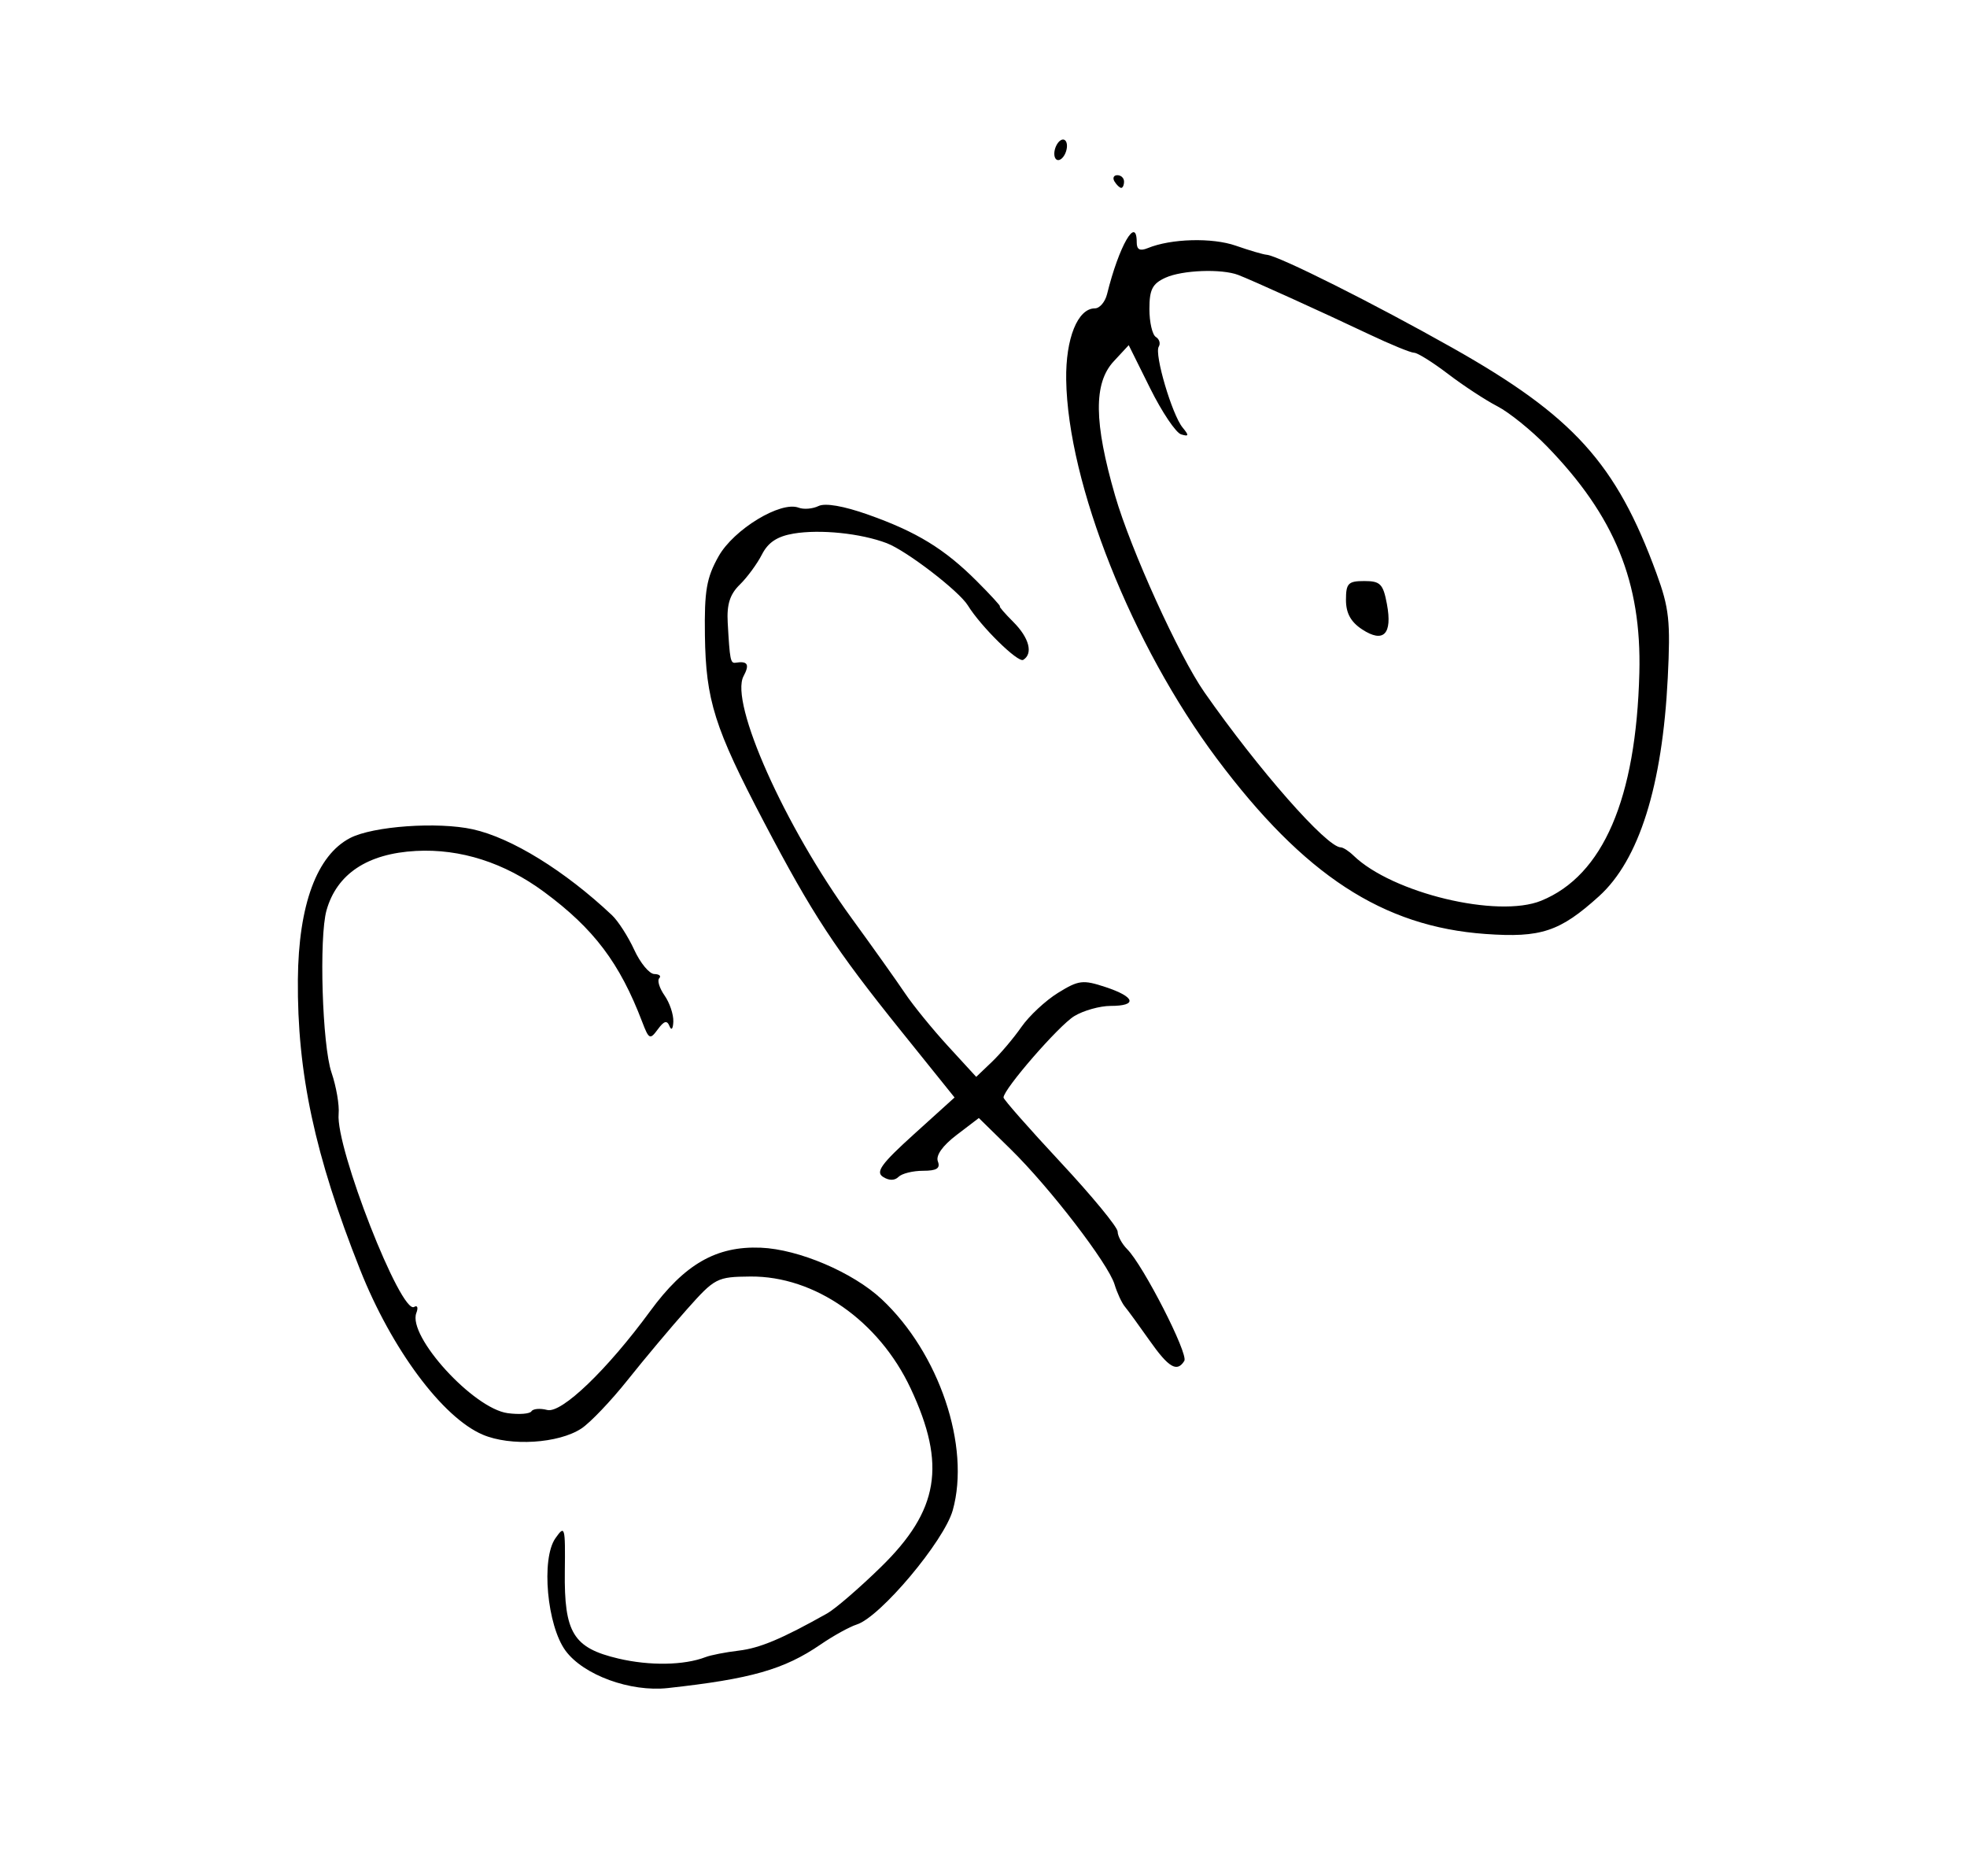 <svg xmlns="http://www.w3.org/2000/svg" viewBox="0 0 365 348"><path d="M197.99 27.07c0 .97-.53 2.092-1.177 2.492-.647.4-1.176-.067-1.176-1.038 0-.97.53-2.092 1.176-2.492.648-.4 1.177.067 1.177 1.038zm10.589 6.61c0 .647-.233 1.177-.519 1.177s-.846-.53-1.246-1.177-.166-1.176.519-1.176 1.246.529 1.246 1.176zm2.353 11.303c0 1.338.602 1.644 2.06 1.047 4.311-1.768 11.951-1.976 16.332-.444 2.504.875 5.081 1.633 5.728 1.683 2.186.169 19.911 9.053 34.557 17.32 22.371 12.627 30.31 21.409 37.761 41.77 2.367 6.466 2.627 8.869 2.102 19.414-.998 20.055-5.326 33.795-12.762 40.516-7.269 6.57-10.766 7.73-21.066 6.996-19.038-1.358-33.668-10.907-49.85-32.536-15.725-21.016-27.662-51.044-27.95-70.308-.116-7.643 2.136-13.23 5.33-13.23.881 0 1.895-1.19 2.255-2.646 2.2-8.918 5.504-14.67 5.504-9.581zm5.35 6.534c-2.442 1.113-2.997 2.19-2.997 5.814 0 2.446.538 4.78 1.196 5.187.658.406.899 1.22.535 1.808-.848 1.373 2.475 12.628 4.428 14.995 1.23 1.49 1.182 1.712-.276 1.27-.97-.294-3.555-4.138-5.743-8.543l-3.978-8.008-2.787 3.006c-3.753 4.047-3.676 11.316.263 24.926 2.886 9.972 11.858 29.724 16.56 36.457 10.027 14.355 22.697 28.764 25.31 28.786.44.004 1.499.684 2.354 1.513 7.187 6.968 26.764 11.68 34.845 8.385 11.479-4.678 17.61-18.907 18.208-42.253.431-16.86-4.567-29.107-17.17-42.075-2.865-2.947-6.995-6.28-9.18-7.407s-6.297-3.822-9.14-5.99-5.68-3.94-6.303-3.94c-.624 0-4.386-1.543-8.361-3.429-8.686-4.12-21.843-10.086-24.288-11.012-3.102-1.175-10.381-.899-13.475.511zm41.076 60.558c1.048 5.588-.628 7.302-4.597 4.701-2.105-1.38-3.002-3.013-3.002-5.47 0-3.077.413-3.502 3.4-3.502 2.975 0 3.498.531 4.2 4.271zm-96.27-16.592c9.012 3.19 14.177 6.35 20.17 12.343 2.574 2.574 4.5 4.68 4.283 4.68-.218 0 .903 1.299 2.492 2.887 2.95 2.95 3.715 5.875 1.839 7.034-.965.596-7.863-6.183-10.275-10.096-1.655-2.686-11.396-10.164-15.05-11.553-4.82-1.832-12.37-2.609-17.296-1.778-3.026.51-4.72 1.63-5.866 3.876-.887 1.737-2.737 4.256-4.111 5.597-1.835 1.79-2.43 3.666-2.24 7.06.389 6.95.512 7.574 1.47 7.423 2.24-.354 2.635.318 1.468 2.497-2.613 4.884 7.643 27.858 20.034 44.876 3.936 5.407 8.4 11.683 9.919 13.948 1.519 2.265 5.115 6.683 7.992 9.818l5.23 5.7 2.891-2.758c1.59-1.517 4.064-4.442 5.496-6.5s4.492-4.907 6.8-6.333c3.82-2.36 4.605-2.456 8.803-1.071 5.528 1.825 5.99 3.498.966 3.498-2.003 0-5.047.854-6.765 1.897-2.856 1.735-13.124 13.548-13.124 15.098 0 .364 4.765 5.774 10.589 12.023 5.824 6.25 10.589 12.034 10.589 12.855 0 .82.797 2.29 1.772 3.265 2.971 2.97 11.393 19.438 10.6 20.723-1.349 2.18-2.899 1.27-6.461-3.796-1.934-2.75-3.99-5.57-4.57-6.267-.58-.697-1.44-2.55-1.913-4.118-1.159-3.844-12.024-17.98-19.291-25.1l-5.896-5.777-4.135 3.154c-2.598 1.981-3.886 3.8-3.467 4.894.495 1.29-.217 1.74-2.752 1.74-1.882 0-3.928.508-4.548 1.128-.719.718-1.764.719-2.883 0-1.416-.909-.305-2.438 5.763-7.926l7.518-6.8-9.909-12.32c-12.284-15.274-16.469-21.65-25.465-38.793-9.174-17.483-10.781-22.565-10.951-34.62-.117-8.295.297-10.692 2.534-14.671 2.813-5.007 11.535-10.303 14.862-9.026.94.36 2.598.223 3.683-.306 1.24-.604 4.667-.01 9.204 1.596zm-73.353 58.382c7.173 1.58 17.075 7.691 25.832 15.944 1.134 1.07 2.987 3.954 4.118 6.41s2.806 4.481 3.723 4.498c.917.017 1.333.365.924.773-.408.409.033 1.85.98 3.203.948 1.354 1.682 3.534 1.631 4.846-.053 1.366-.356 1.73-.707.853-.459-1.145-1.009-.996-2.173.588-1.447 1.97-1.653 1.871-2.898-1.39-4.174-10.937-8.963-17.279-18.202-24.104-7.36-5.436-15.52-8.046-23.775-7.605-9.004.481-14.696 4.26-16.601 11.024-1.41 5.007-.795 25.049.925 30.08.884 2.588 1.48 6.049 1.325 7.69-.592 6.237 11.577 37.316 14.02 35.806.6-.37.78.135.4 1.123-1.652 4.307 10.582 17.726 16.947 18.587 2.131.289 4.117.133 4.413-.345.296-.479 1.611-.59 2.923-.246 2.65.693 11.119-7.433 19.098-18.323 6.41-8.749 12.285-12.12 20.545-11.785 7.02.284 17.1 4.58 22.422 9.558 10.68 9.992 16.51 27.298 13.19 39.156-1.598 5.71-13.442 19.81-17.803 21.193-1.337.424-4.361 2.095-6.721 3.713-6.766 4.638-12.909 6.39-28.348 8.084-6.95.763-15.631-2.402-18.968-6.915-3.448-4.664-4.573-17.051-1.895-20.874 1.759-2.512 1.85-2.19 1.75 6.137-.14 11.423 1.572 14.207 9.947 16.18 5.809 1.367 12.189 1.26 16.164-.271.97-.374 3.738-.914 6.15-1.201 3.934-.468 7.995-2.175 16.412-6.9 1.504-.844 5.989-4.712 9.966-8.594 10.78-10.522 12.19-18.955 5.542-33.138-5.892-12.568-17.817-20.893-29.762-20.778-6.19.06-6.575.26-11.766 6.094-2.952 3.318-7.897 9.211-10.99 13.097-3.093 3.886-6.962 7.942-8.598 9.014-4.238 2.777-13.134 3.331-18.288 1.14-7.477-3.18-16.918-15.875-22.766-30.618-8.411-21.205-11.69-36.503-11.545-53.858.117-13.827 3.524-23.037 9.704-26.234 4.25-2.198 16.238-3.047 22.756-1.612z"/></svg>